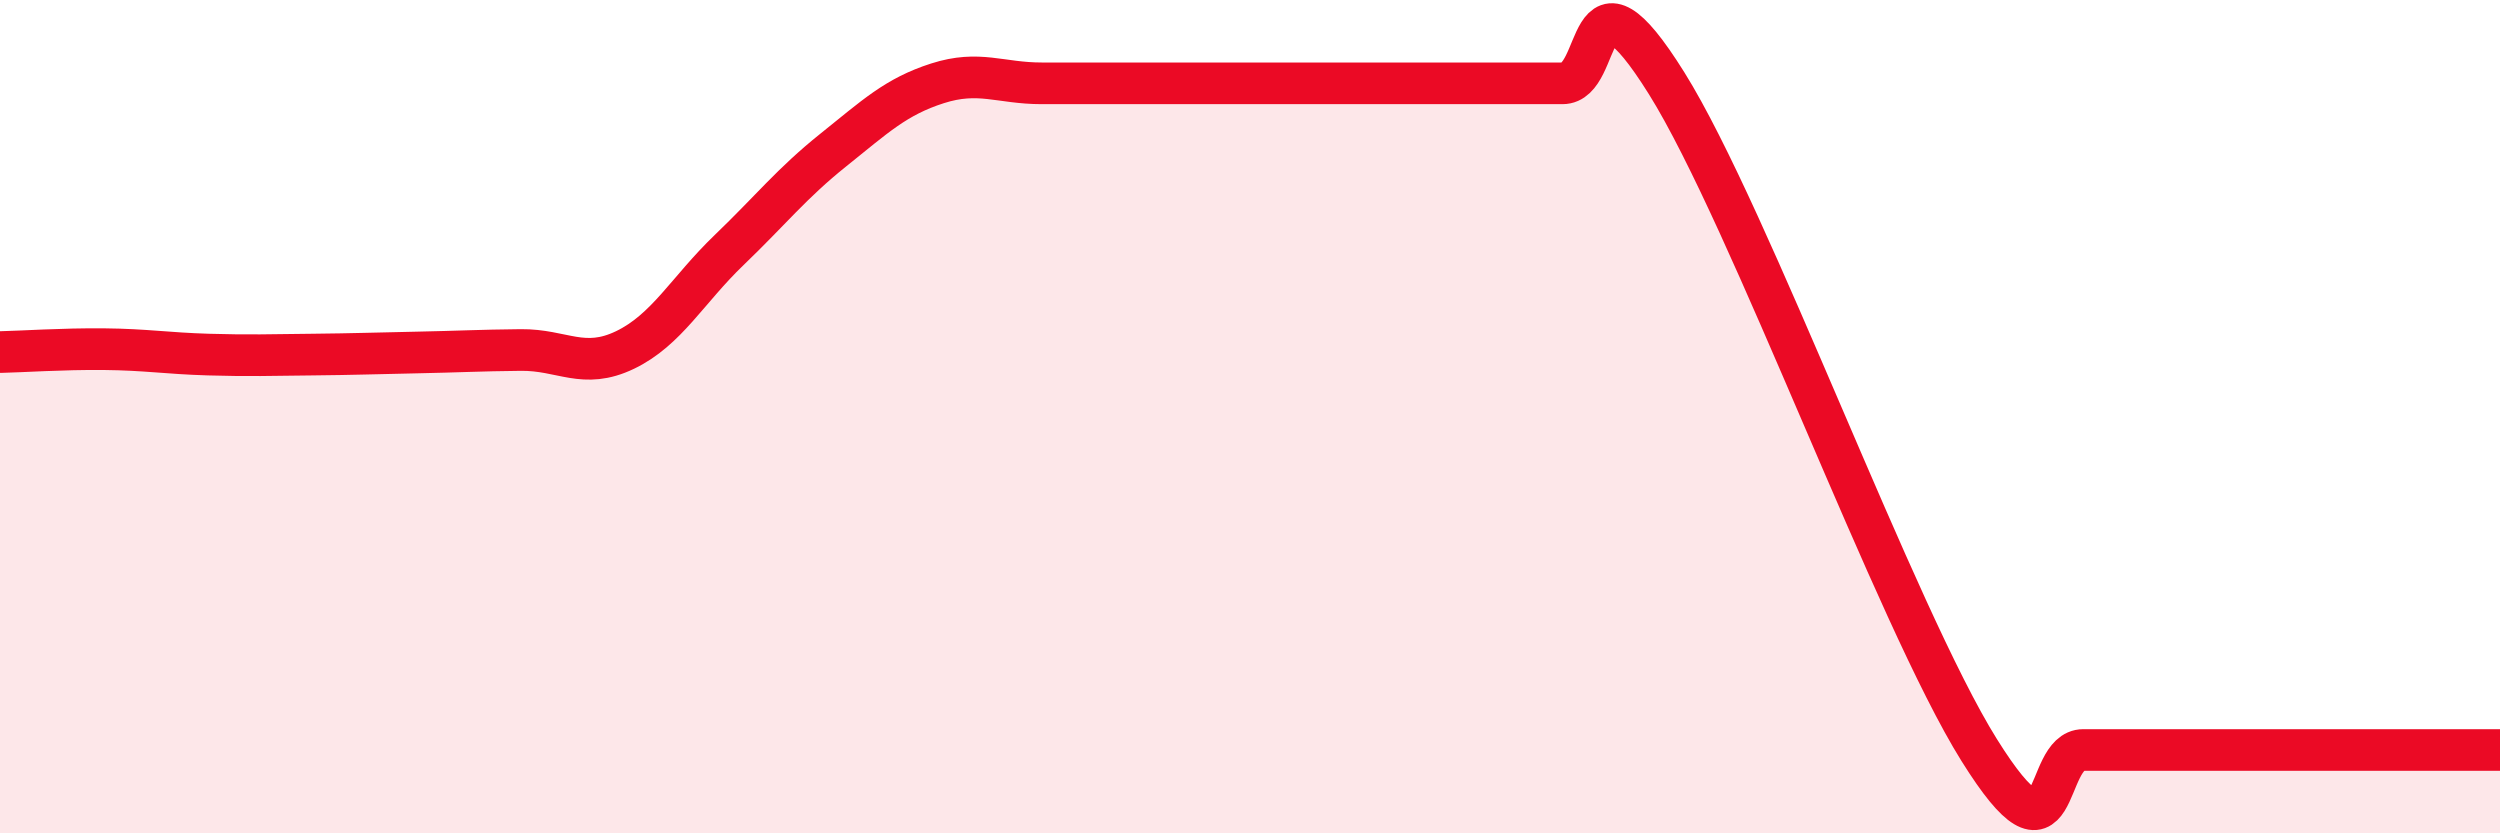 
    <svg width="60" height="20" viewBox="0 0 60 20" xmlns="http://www.w3.org/2000/svg">
      <path
        d="M 0,8.45 C 0.5,8.44 1.5,8.37 2.5,8.38 C 3.5,8.39 4,8.48 5,8.51 C 6,8.54 6.5,8.52 7.5,8.51 C 8.5,8.5 9,8.48 10,8.46 C 11,8.44 11.5,8.41 12.5,8.4 C 13.5,8.39 14,8.88 15,8.4 C 16,7.92 16.5,6.96 17.5,6 C 18.5,5.04 19,4.4 20,3.6 C 21,2.8 21.5,2.32 22.5,2 C 23.5,1.68 24,2 25,2 C 26,2 26.5,2 27.5,2 C 28.5,2 29,2 30,2 C 31,2 31.5,2 32.5,2 C 33.5,2 34,2 35,2 C 36,2 36.5,2 37.5,2 C 38.5,2 38,-1.2 40,2 C 42,5.2 45.5,14.8 47.5,18 C 49.5,21.2 49,18 50,18 C 51,18 51.5,18 52.5,18 C 53.5,18 54,18 55,18 C 56,18 56.5,18 57.5,18 C 58.5,18 59.5,18 60,18L60 20L0 20Z"
        fill="#EB0A25"
        opacity="0.1"
        stroke-linecap="round"
        stroke-linejoin="round"
      />
      <path
        d="M 0,8.45 C 0.5,8.44 1.5,8.37 2.5,8.38 C 3.5,8.39 4,8.48 5,8.51 C 6,8.54 6.5,8.52 7.5,8.51 C 8.5,8.5 9,8.48 10,8.46 C 11,8.44 11.5,8.41 12.5,8.4 C 13.5,8.39 14,8.88 15,8.4 C 16,7.92 16.5,6.96 17.5,6 C 18.5,5.04 19,4.4 20,3.6 C 21,2.8 21.5,2.32 22.5,2 C 23.5,1.68 24,2 25,2 C 26,2 26.5,2 27.5,2 C 28.5,2 29,2 30,2 C 31,2 31.5,2 32.5,2 C 33.5,2 34,2 35,2 C 36,2 36.5,2 37.5,2 C 38.5,2 38,-1.2 40,2 C 42,5.2 45.5,14.8 47.5,18 C 49.5,21.2 49,18 50,18 C 51,18 51.5,18 52.5,18 C 53.5,18 54,18 55,18 C 56,18 56.5,18 57.5,18 C 58.5,18 59.5,18 60,18"
        stroke="#EB0A25"
        stroke-width="1"
        fill="none"
        stroke-linecap="round"
        stroke-linejoin="round"
      />
    </svg>
  